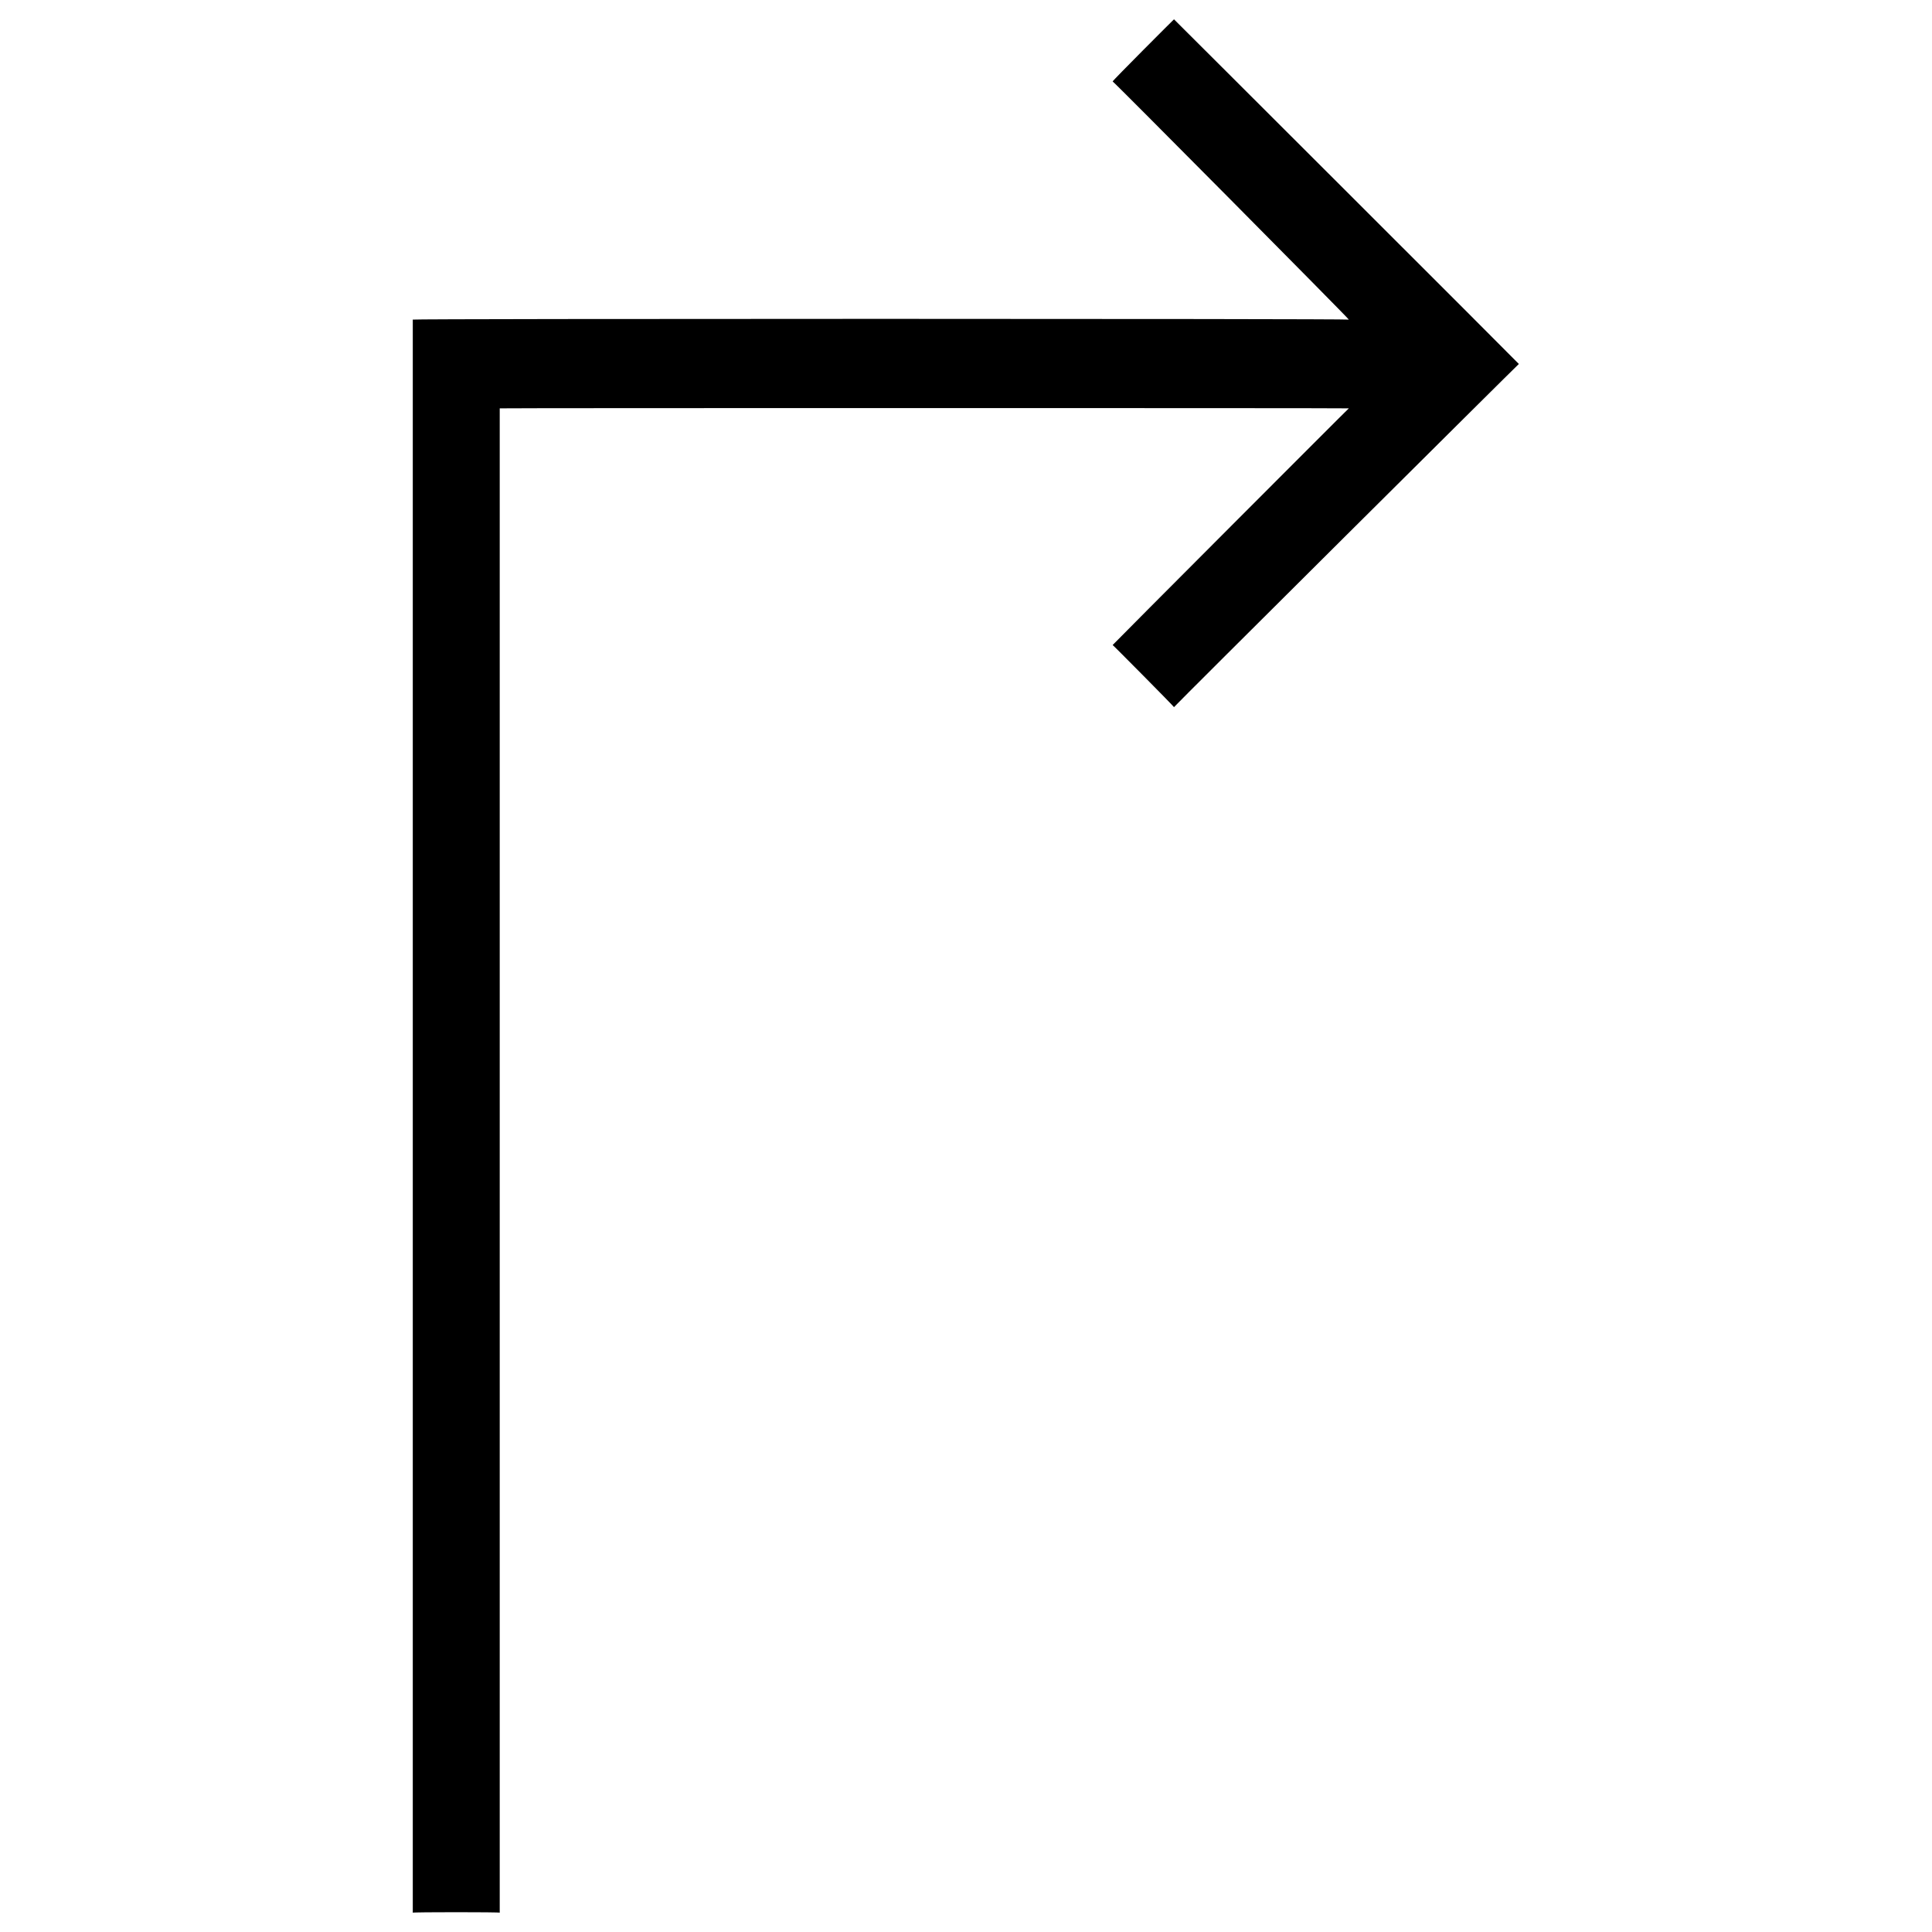 <svg xmlns="http://www.w3.org/2000/svg" version="1.1" xmlns:xlink="http://www.w3.org/1999/xlink" width="100%" height="100%" id="svgWorkerArea" viewBox="0 0 400 400" xmlns:artdraw="https://artdraw.muisca.co" style="background: white;"><defs id="defsdoc"><pattern id="patternBool" x="0" y="0" width="10" height="10" patternUnits="userSpaceOnUse" patternTransform="rotate(35)"><circle cx="5" cy="5" r="4" style="stroke: none;fill: #ff000070;"></circle></pattern></defs><g id="fileImp-635114312" class="cosito"><path id="pathImp-152686319" class="grouped" d="M243.062 4C243.062 3.967 230.363 16.667 230.363 16.863 230.363 16.667 279.262 65.967 279.262 66.169 279.262 65.967 85.463 65.967 85.463 66.169 85.463 65.967 85.463 395.867 85.463 396 85.463 395.867 103.463 395.867 103.463 396 103.463 395.867 103.463 84.467 103.463 84.544 103.463 84.467 279.262 84.467 279.262 84.544 279.262 84.467 230.363 133.467 230.363 133.544 230.363 133.467 243.062 146.267 243.062 146.406 243.062 146.267 314.462 75.267 314.462 75.356 314.462 75.267 243.062 3.967 243.062 4"></path></g></svg>